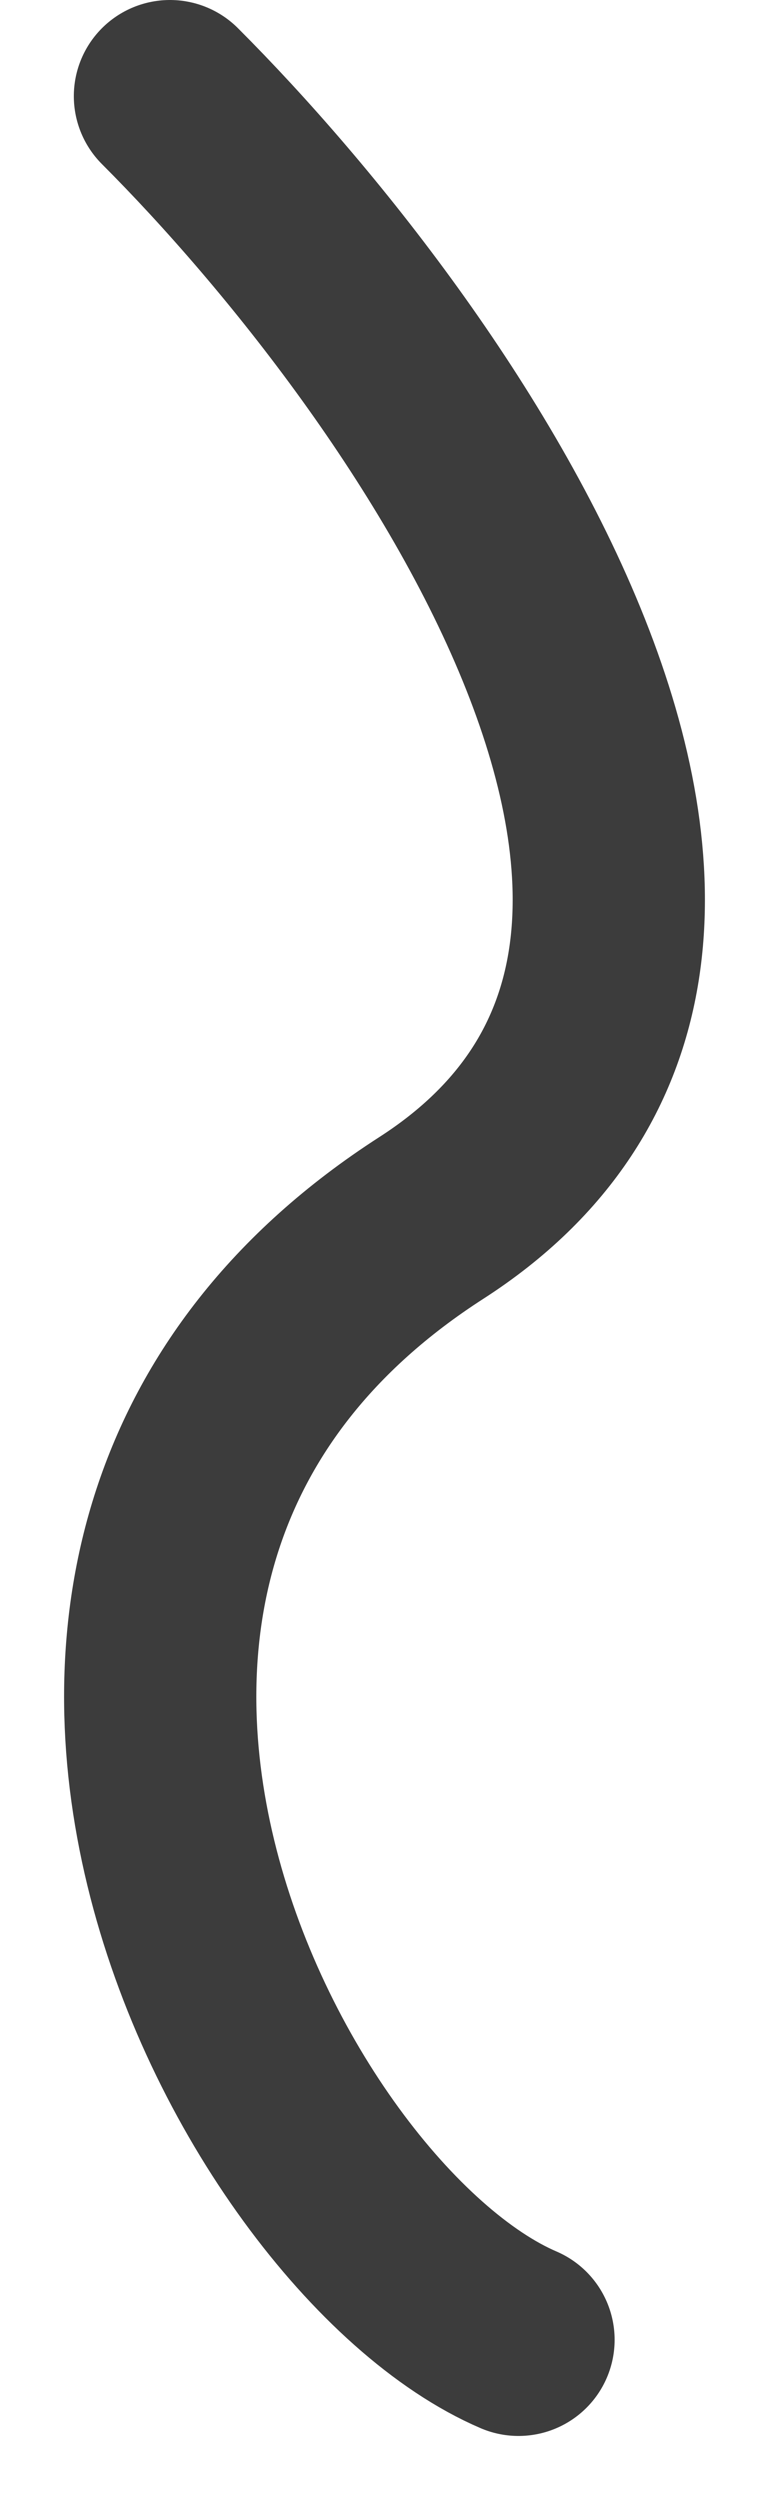 <svg width="4" height="13" viewBox="0 0 4 13" fill="none" xmlns="http://www.w3.org/2000/svg">
<path d="M0.884 0.5C2.244 1.861 4.419 4.933 2.244 6.333C-0.476 8.083 1.337 11.583 2.697 12.167" stroke="#3C3C3C" stroke-linecap="round"/>
</svg>

